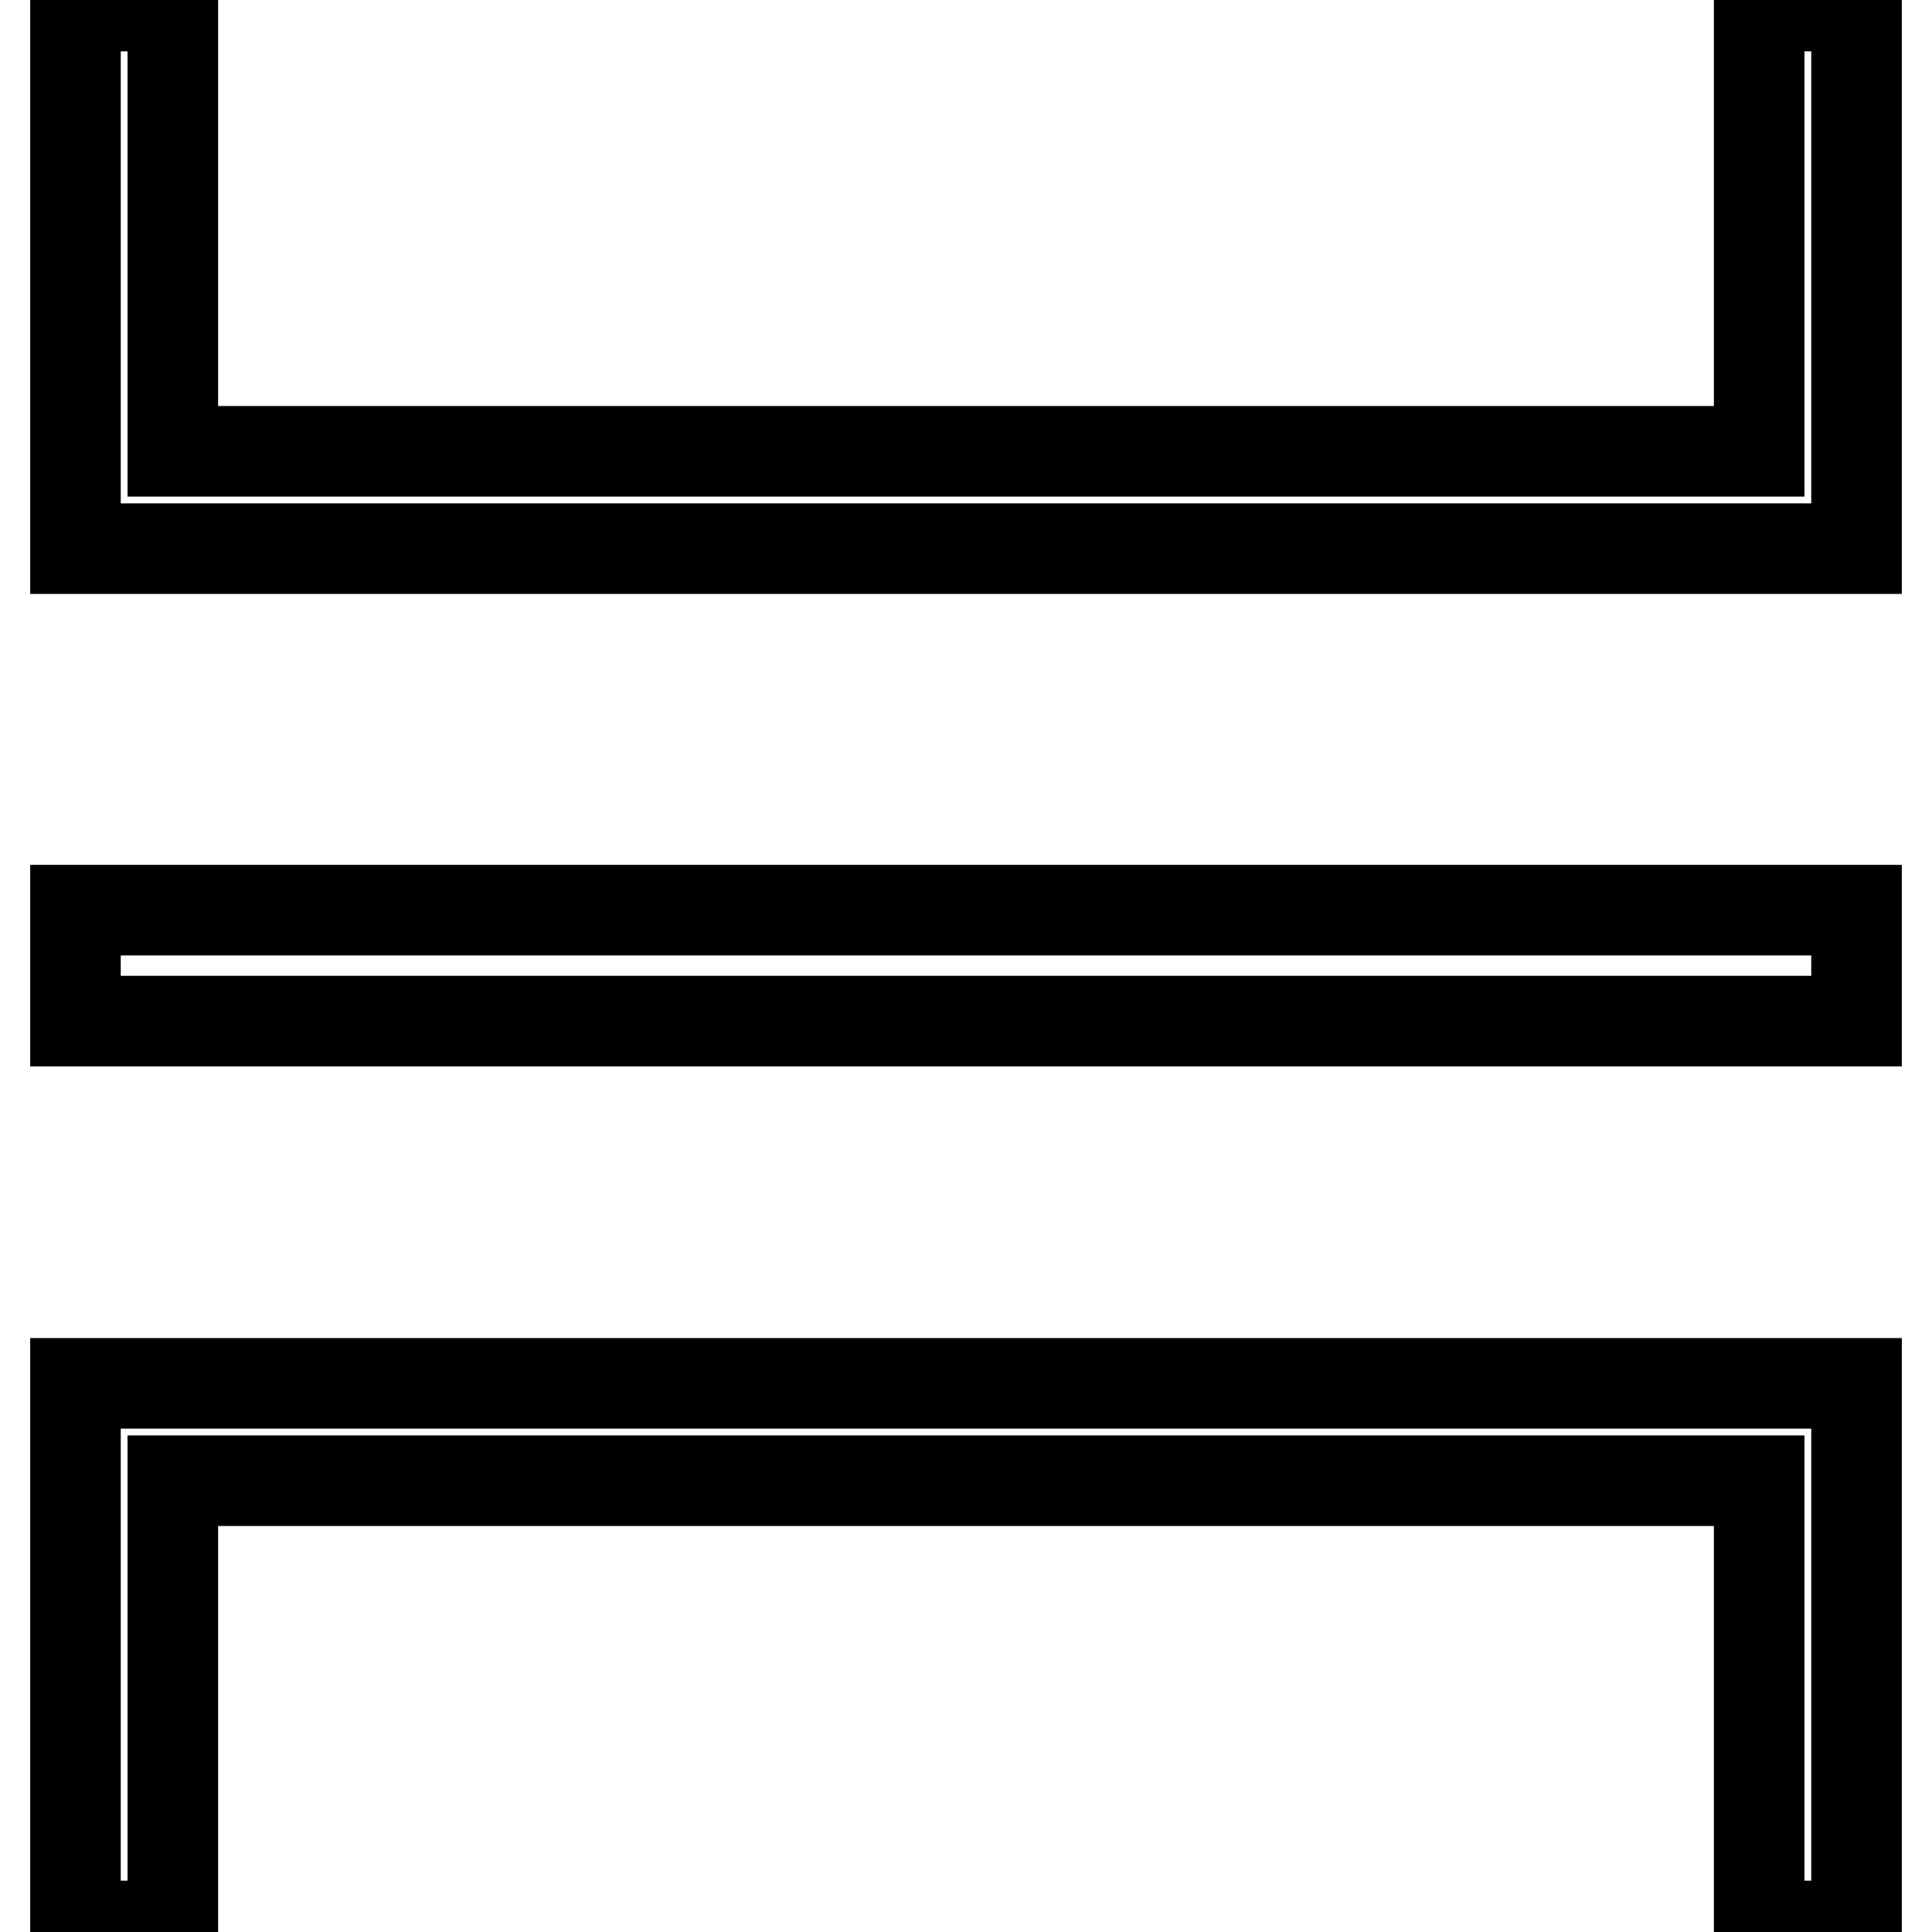 <?xml version="1.0" encoding="utf-8"?>
<!-- Svg Vector Icons : http://www.onlinewebfonts.com/icon -->
<!DOCTYPE svg PUBLIC "-//W3C//DTD SVG 1.1//EN" "http://www.w3.org/Graphics/SVG/1.1/DTD/svg11.dtd">
<svg version="1.1" xmlns="http://www.w3.org/2000/svg" xmlns:xlink="http://www.w3.org/1999/xlink" x="0px" y="0px" viewBox="0 0 256 256" enable-background="new 0 0 256 256" xml:space="preserve">
<g><g><path stroke-width="12" fill-opacity="0" stroke="#000000"  d="M246,72.7H10V0.8h12.9v59h210.2v-59H246V72.7z"/><path stroke-width="12" fill-opacity="0" stroke="#000000"  d="M246,255.2h-12.9v-59H22.9v59H10v-71.9h236V255.2z"/><path stroke-width="12" fill-opacity="0" stroke="#000000"  d="M10,120.6h236v14.7H10V120.6L10,120.6z"/></g></g>
</svg>